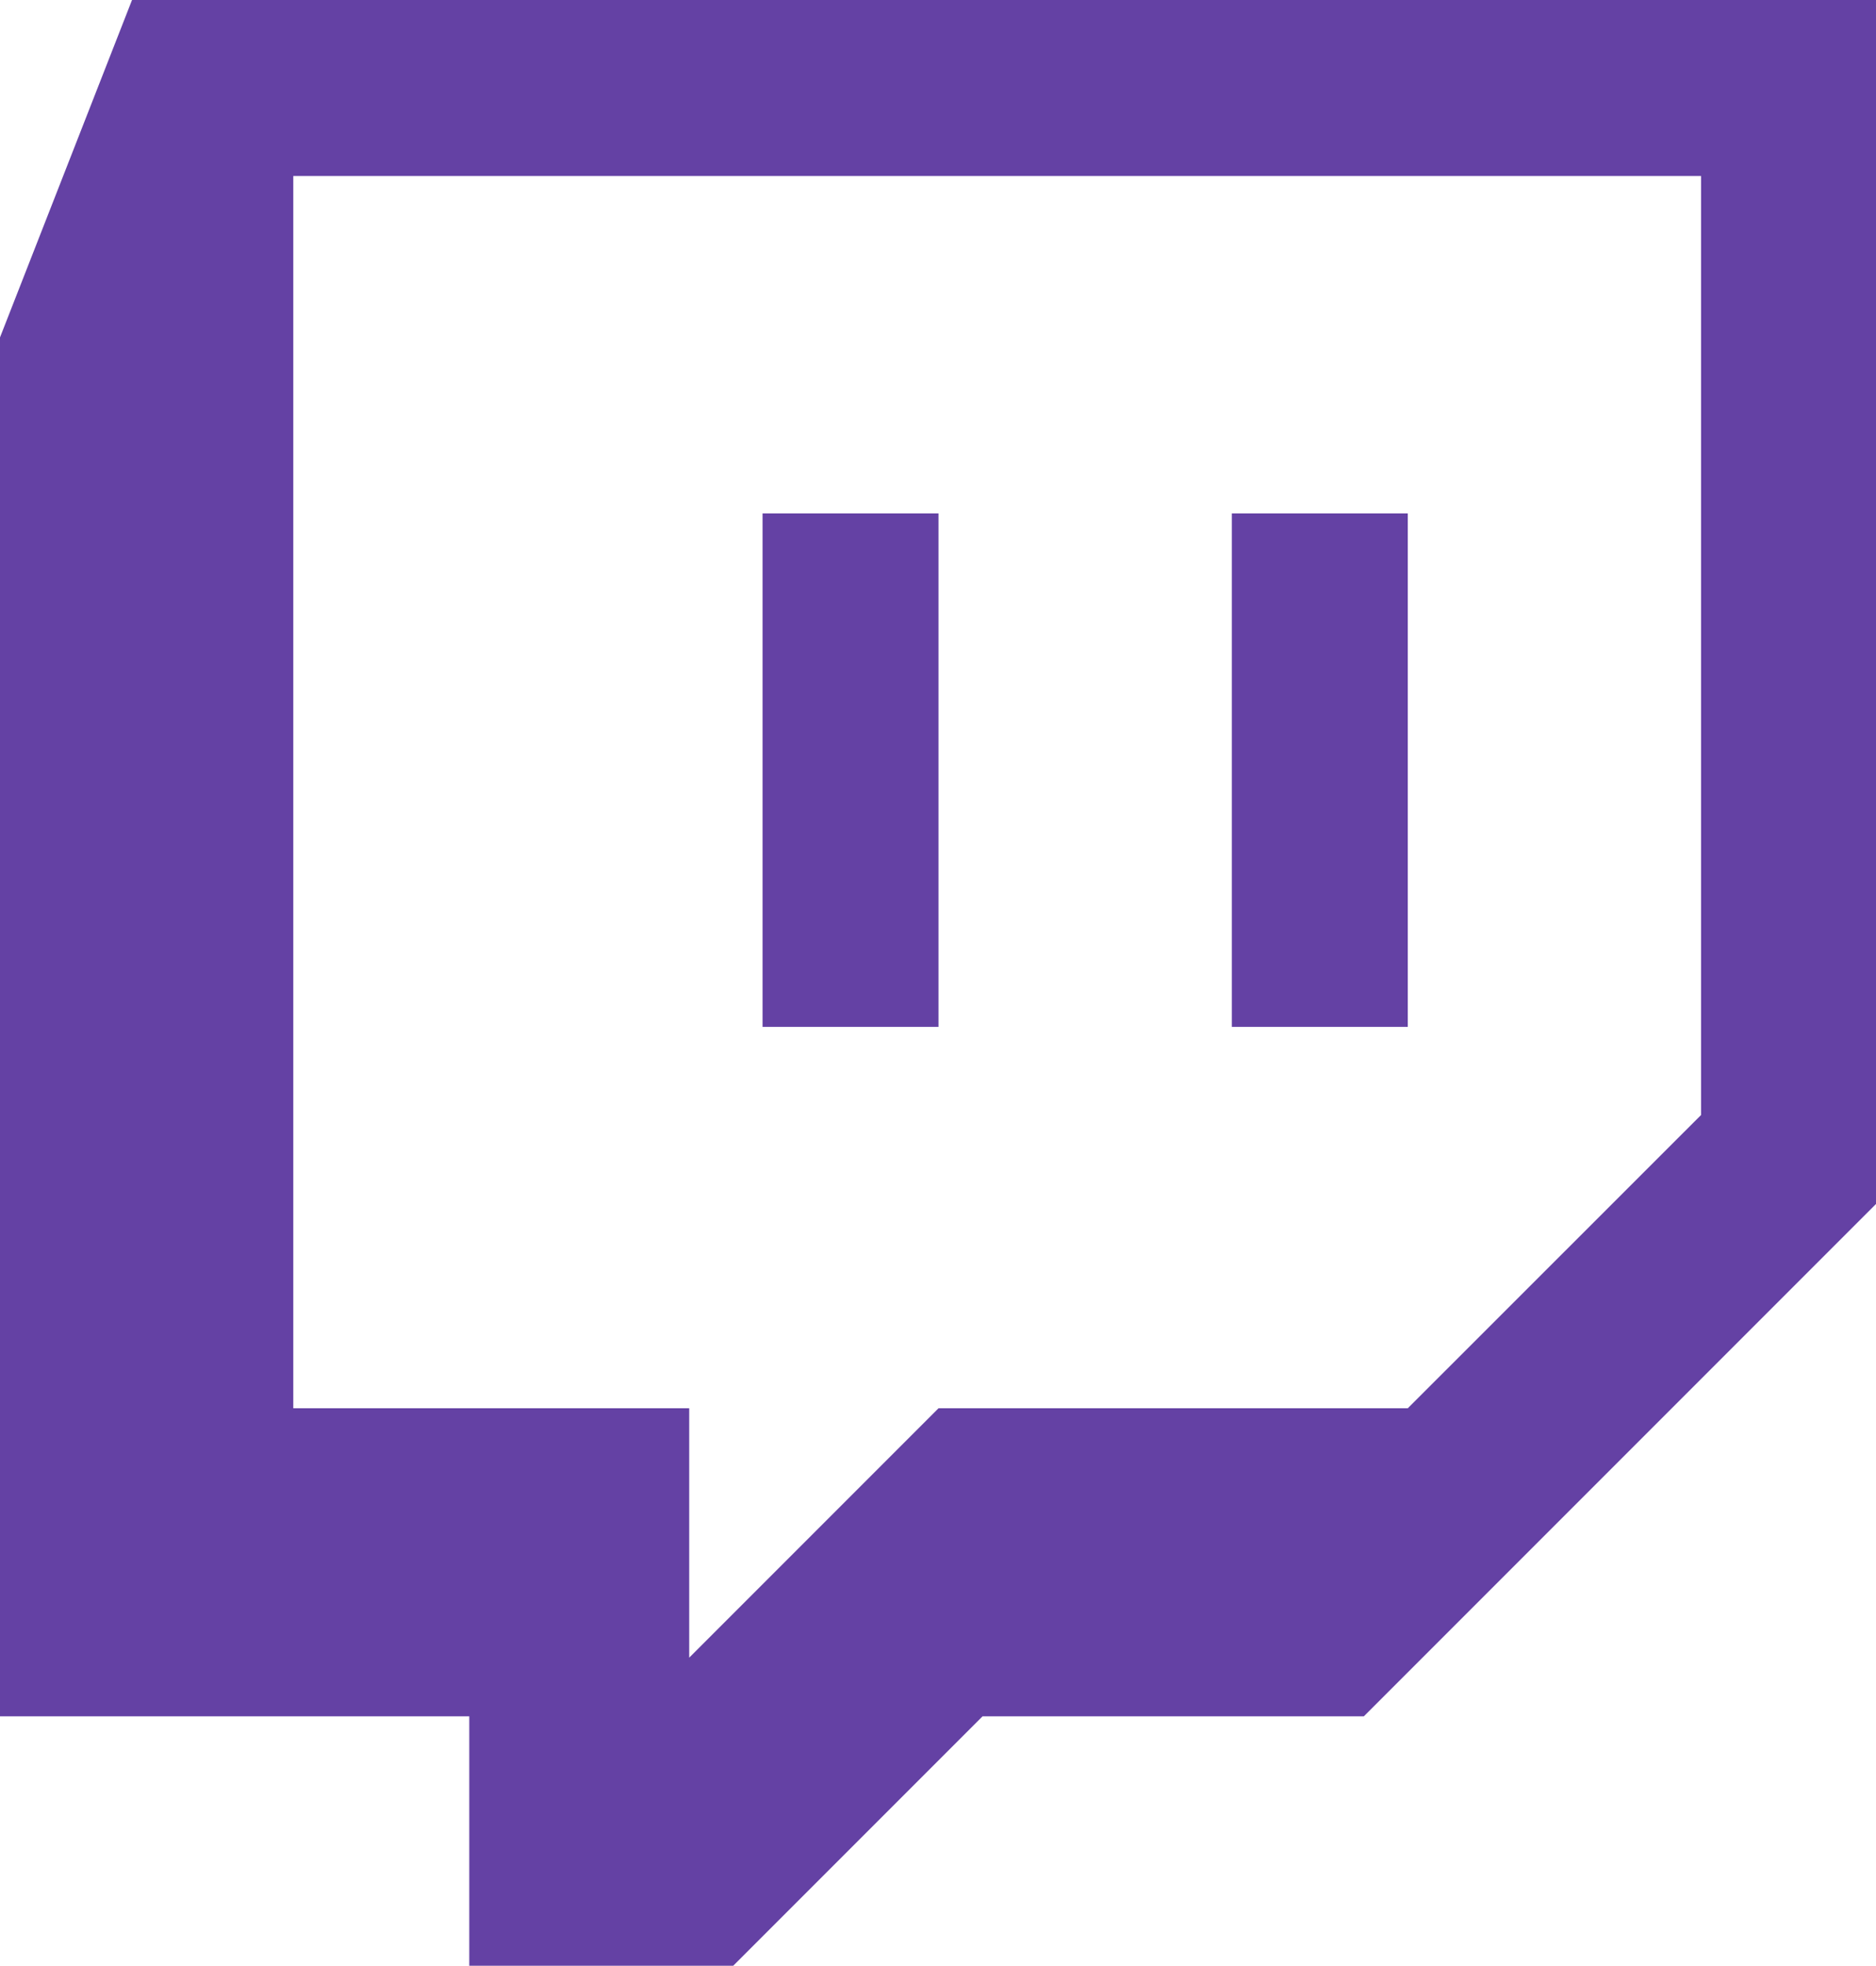 <?xml version="1.0" encoding="UTF-8"?><svg xmlns="http://www.w3.org/2000/svg" xmlns:xlink="http://www.w3.org/1999/xlink" height="64.0" preserveAspectRatio="xMidYMid meet" version="1.0" viewBox="1.4 0.0 61.1 64.0" width="61.1" zoomAndPan="magnify">
 <g id="change1_1"><path d="m5.7 0l-4.3 10.985v44.895h15.284v8.12h8.597l8.12-8.12h12.418l16.716-16.716v-39.164h-56.835zm51.104 36.3l-9.554 9.55h-15.283l-8.12 8.12v-8.12h-12.895v-40.12h45.85v30.57zm-9.554-19.584v16.716h-5.73v-16.716h5.73zm-15.284 0v16.716h-5.73v-16.716h5.73z" fill="#6441a4" fill-rule="evenodd"/></g>
</svg>